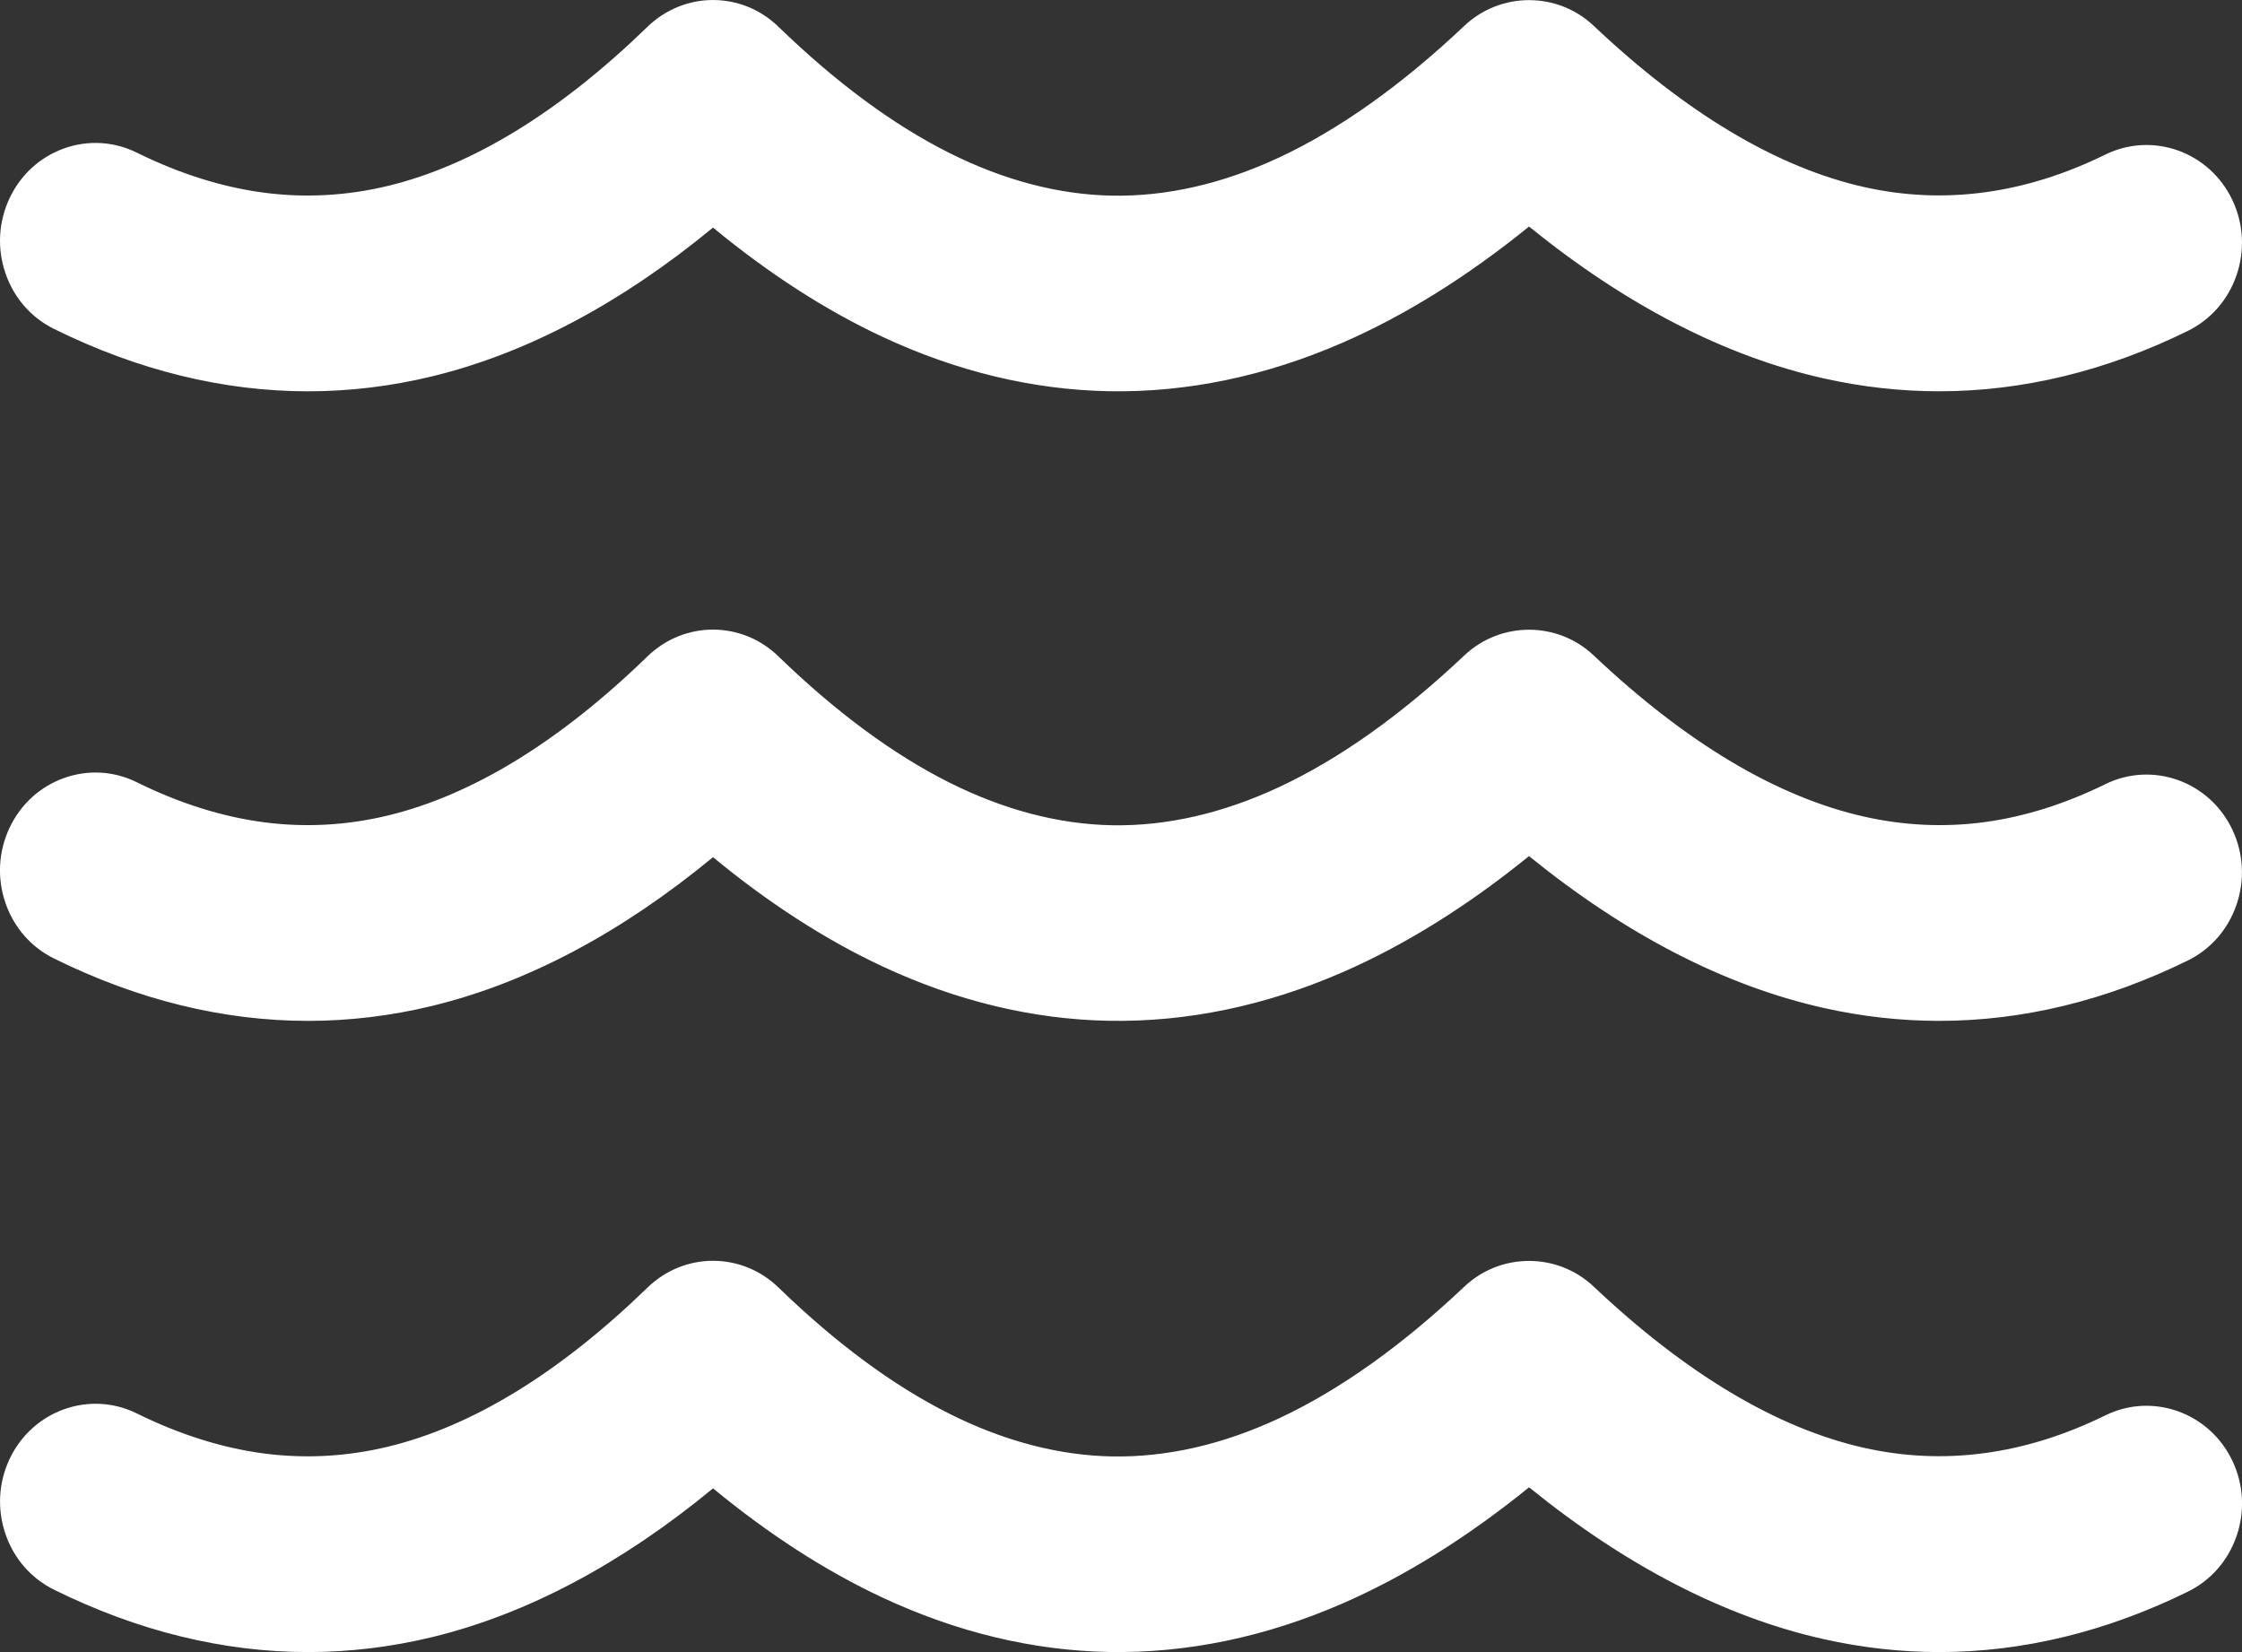 <svg width="76" height="56" viewBox="0 0 76 56" fill="none" xmlns="http://www.w3.org/2000/svg">
    <rect x="0" y="0" width="76" height="56" fill="#333333" stroke="none"/>
    <g clip-path="url(#clip0_1352_299)">
        <path
            d="M1.831 11.149C4.669 12.552 7.566 13.264 10.443 13.264C11.847 13.264 13.263 13.093 14.651 12.756C17.857 11.977 21.054 10.283 24.17 7.714C26.059 9.272 27.981 10.513 29.898 11.409C32.421 12.59 35.007 13.212 37.585 13.261C40.226 13.309 42.891 12.757 45.506 11.618C47.615 10.7 49.738 9.377 51.832 7.679C55.121 10.346 58.474 12.075 61.816 12.825C63.114 13.116 64.433 13.264 65.737 13.263C68.567 13.263 71.401 12.575 74.161 11.218C74.939 10.836 75.526 10.166 75.814 9.331C76.101 8.495 76.054 7.596 75.682 6.798C74.913 5.15 72.979 4.45 71.368 5.239C68.648 6.577 65.898 6.948 63.194 6.341C60.245 5.679 57.16 3.84 54.024 0.875C52.795 -0.286 50.87 -0.286 49.639 0.875C47.517 2.882 45.406 4.383 43.365 5.336C41.452 6.23 39.544 6.665 37.696 6.632C35.885 6.598 34.029 6.111 32.179 5.183C30.285 4.235 28.343 2.8 26.403 0.921C25.158 -0.301 23.203 -0.307 21.949 0.908C18.978 3.791 16.023 5.604 13.168 6.297C11.79 6.632 10.389 6.713 9.004 6.538C7.575 6.358 6.107 5.899 4.642 5.176C3.864 4.791 2.987 4.74 2.171 5.031C1.355 5.323 0.699 5.923 0.323 6.721C-0.052 7.519 -0.102 8.418 0.182 9.254C0.466 10.091 1.052 10.764 1.831 11.149V11.149Z"
            fill="white"/>
        <path
            d="M1.831 32.489C4.669 33.893 7.566 34.604 10.443 34.604C11.847 34.604 13.263 34.433 14.651 34.096C17.857 33.318 21.055 31.624 24.17 29.055C26.059 30.613 27.981 31.853 29.898 32.75C32.42 33.93 35.006 34.553 37.584 34.601C40.226 34.649 42.891 34.097 45.505 32.958C47.614 32.04 49.737 30.717 51.831 29.019C55.12 31.686 58.473 33.416 61.815 34.165C63.112 34.456 64.432 34.604 65.736 34.604C68.566 34.604 71.4 33.916 74.16 32.559C74.938 32.177 75.525 31.507 75.812 30.672C76.1 29.836 76.053 28.937 75.681 28.139C74.912 26.49 72.978 25.79 71.368 26.58C70.002 27.251 68.626 27.684 67.277 27.866C65.927 28.049 64.552 27.987 63.193 27.681C60.244 27.02 57.159 25.181 54.023 22.216C52.794 21.055 50.869 21.055 49.639 22.216C47.516 24.223 45.405 25.724 43.364 26.677C41.45 27.571 39.543 28.007 37.695 27.973C35.884 27.939 34.028 27.451 32.178 26.524C30.285 25.575 28.341 24.141 26.401 22.261C25.156 21.04 23.201 21.034 21.948 22.249C18.978 25.132 16.023 26.945 13.167 27.638C11.79 27.973 10.389 28.054 9.003 27.879C7.574 27.699 6.106 27.241 4.641 26.517C3.863 26.132 2.986 26.081 2.17 26.372C1.354 26.664 0.698 27.264 0.322 28.062C-0.053 28.86 -0.103 29.759 0.181 30.595C0.465 31.432 1.051 32.105 1.83 32.49L1.831 32.489Z"
            fill="white"/>
        <path
            d="M75.682 49.534C74.913 47.886 72.979 47.186 71.369 47.975C68.648 49.313 65.898 49.684 63.194 49.077C60.245 48.415 57.16 46.576 54.024 43.611C52.795 42.451 50.87 42.45 49.64 43.611C47.517 45.618 45.407 47.118 43.365 48.072C41.451 48.967 39.545 49.401 37.697 49.368C35.886 49.334 34.029 48.847 32.18 47.919C30.286 46.97 28.343 45.536 26.404 43.656C25.158 42.435 23.203 42.429 21.95 43.644C18.979 46.527 16.024 48.34 13.169 49.033C11.791 49.368 10.39 49.449 9.005 49.275C7.575 49.094 6.107 48.636 4.642 47.912C3.036 47.117 1.098 47.811 0.324 49.457C-0.051 50.255 -0.101 51.154 0.183 51.99C0.467 52.827 1.053 53.5 1.832 53.885C4.67 55.288 7.568 55.999 10.444 55.999C11.848 55.999 13.264 55.828 14.653 55.491C17.858 54.713 21.055 53.019 24.171 50.45C26.06 52.008 27.983 53.248 29.9 54.145C32.422 55.325 35.008 55.948 37.586 55.996C40.229 56.044 42.893 55.492 45.507 54.353C47.616 53.435 49.739 52.112 51.833 50.414C55.122 53.081 58.475 54.811 61.817 55.56C63.115 55.852 64.434 55.999 65.738 55.999C68.568 55.999 71.402 55.31 74.162 53.953C74.941 53.572 75.528 52.901 75.816 52.066C76.103 51.231 76.056 50.332 75.683 49.533L75.682 49.534Z"
            fill="white"/>
    </g>
    <defs>
        <clipPath id="clip0_1352_299">
            <rect width="76" height="56" fill="white"/>
        </clipPath>
    </defs>
</svg>
